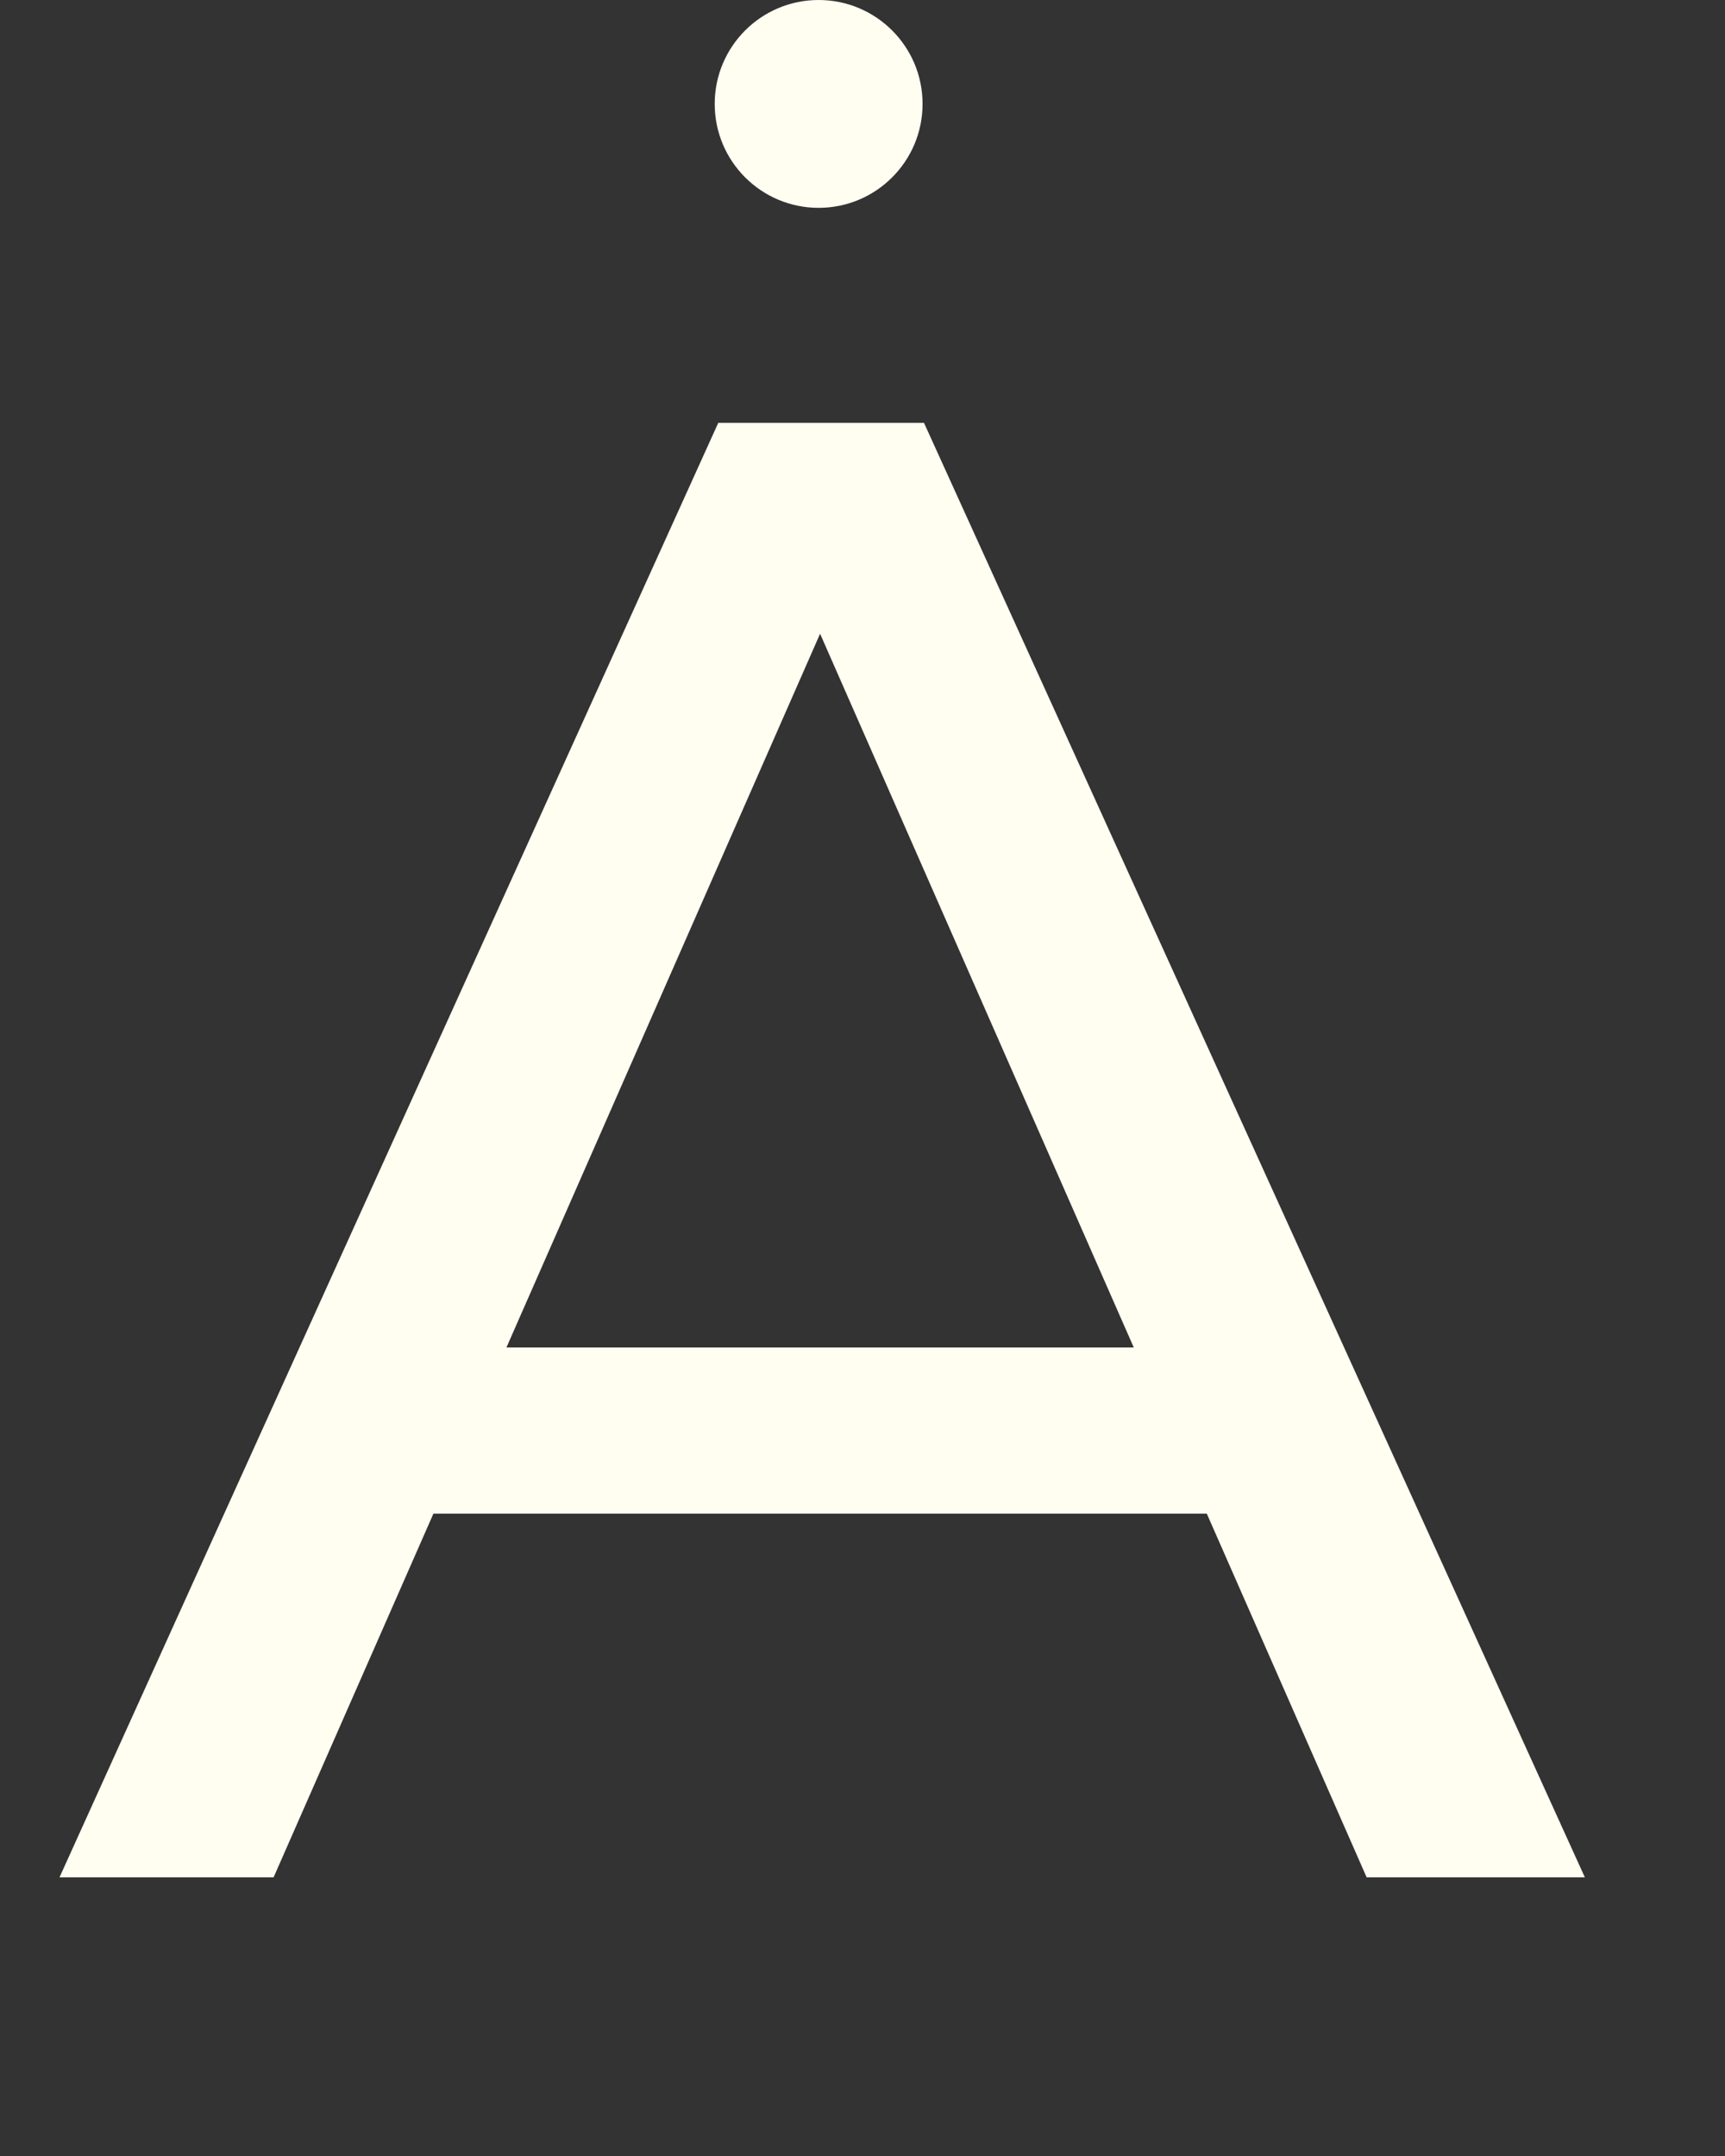 <?xml version="1.0" encoding="UTF-8"?> <svg xmlns="http://www.w3.org/2000/svg" width="28" height="35" viewBox="0 0 28 35" fill="none"><rect x="0" y="0" width="28" height="35" fill="#333333" stroke="none"/><path d="M0.966 30.476L11.659 6.864H14.998L25.725 30.476H22.183L12.637 8.753H13.986L4.441 30.476H0.966ZM5.52 24.573L6.431 21.874H19.721L20.699 24.573H5.52Z" fill="#FFFEF1"></path><circle cx="13.288" cy="1.687" r="1.687" fill="#FFFEF1"></circle></svg> 